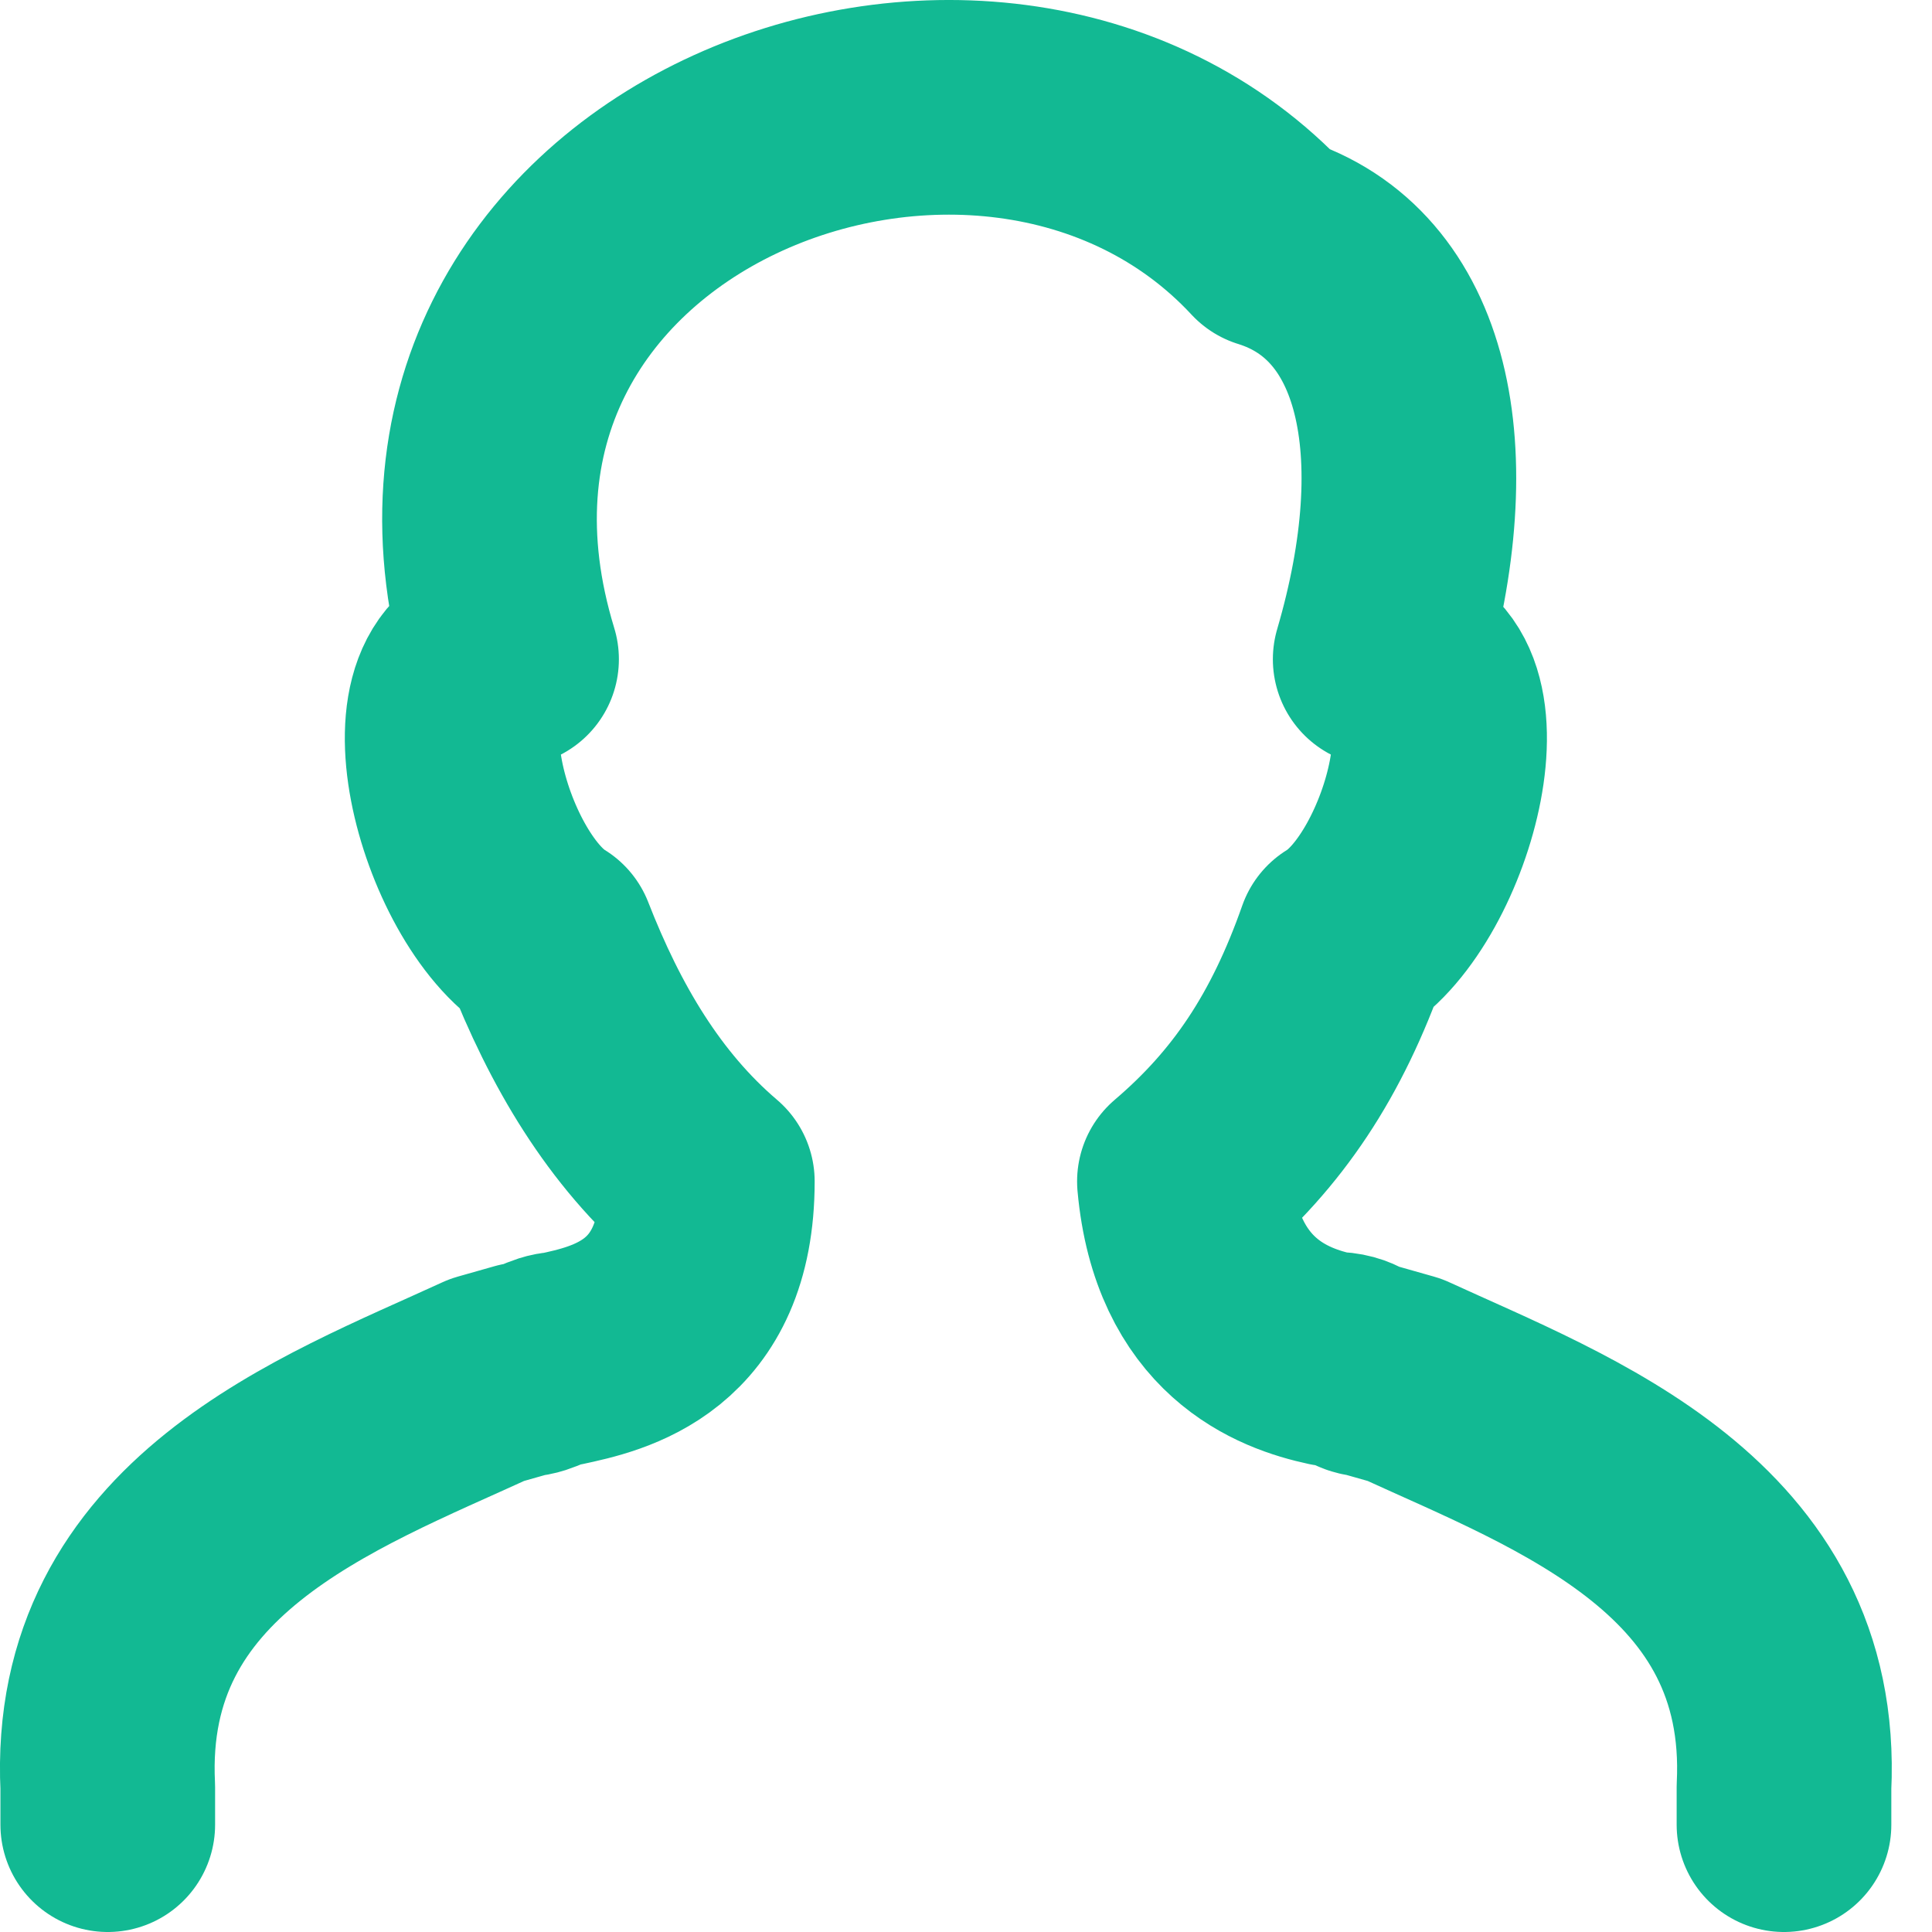 <svg width="18" height="18" viewBox="0 0 18 18" fill="none" xmlns="http://www.w3.org/2000/svg">
<path d="M1.004 17C1.004 16.805 1.004 16.846 1.004 16.651C0.89 14.316 3.056 13.537 4.538 12.856L4.88 12.759C4.994 12.759 5.108 12.662 5.222 12.662C5.678 12.564 6.59 12.37 6.59 11.007C5.906 10.424 5.45 9.645 5.108 8.769C4.31 8.283 3.74 6.142 4.766 6.142C3.398 1.666 9.211 -0.572 11.833 2.25C13.087 2.639 13.429 4.196 12.859 6.142C13.885 6.142 13.315 8.283 12.517 8.769C12.175 9.742 11.719 10.424 11.035 11.007C11.149 12.272 11.947 12.564 12.403 12.662C12.631 12.662 12.631 12.759 12.745 12.759L13.087 12.856C14.569 13.537 16.735 14.316 16.621 16.651C16.621 16.846 16.621 16.805 16.621 17" stroke="#12B993" stroke-width="2" stroke-linecap="round" stroke-linejoin="round"/>
</svg>
